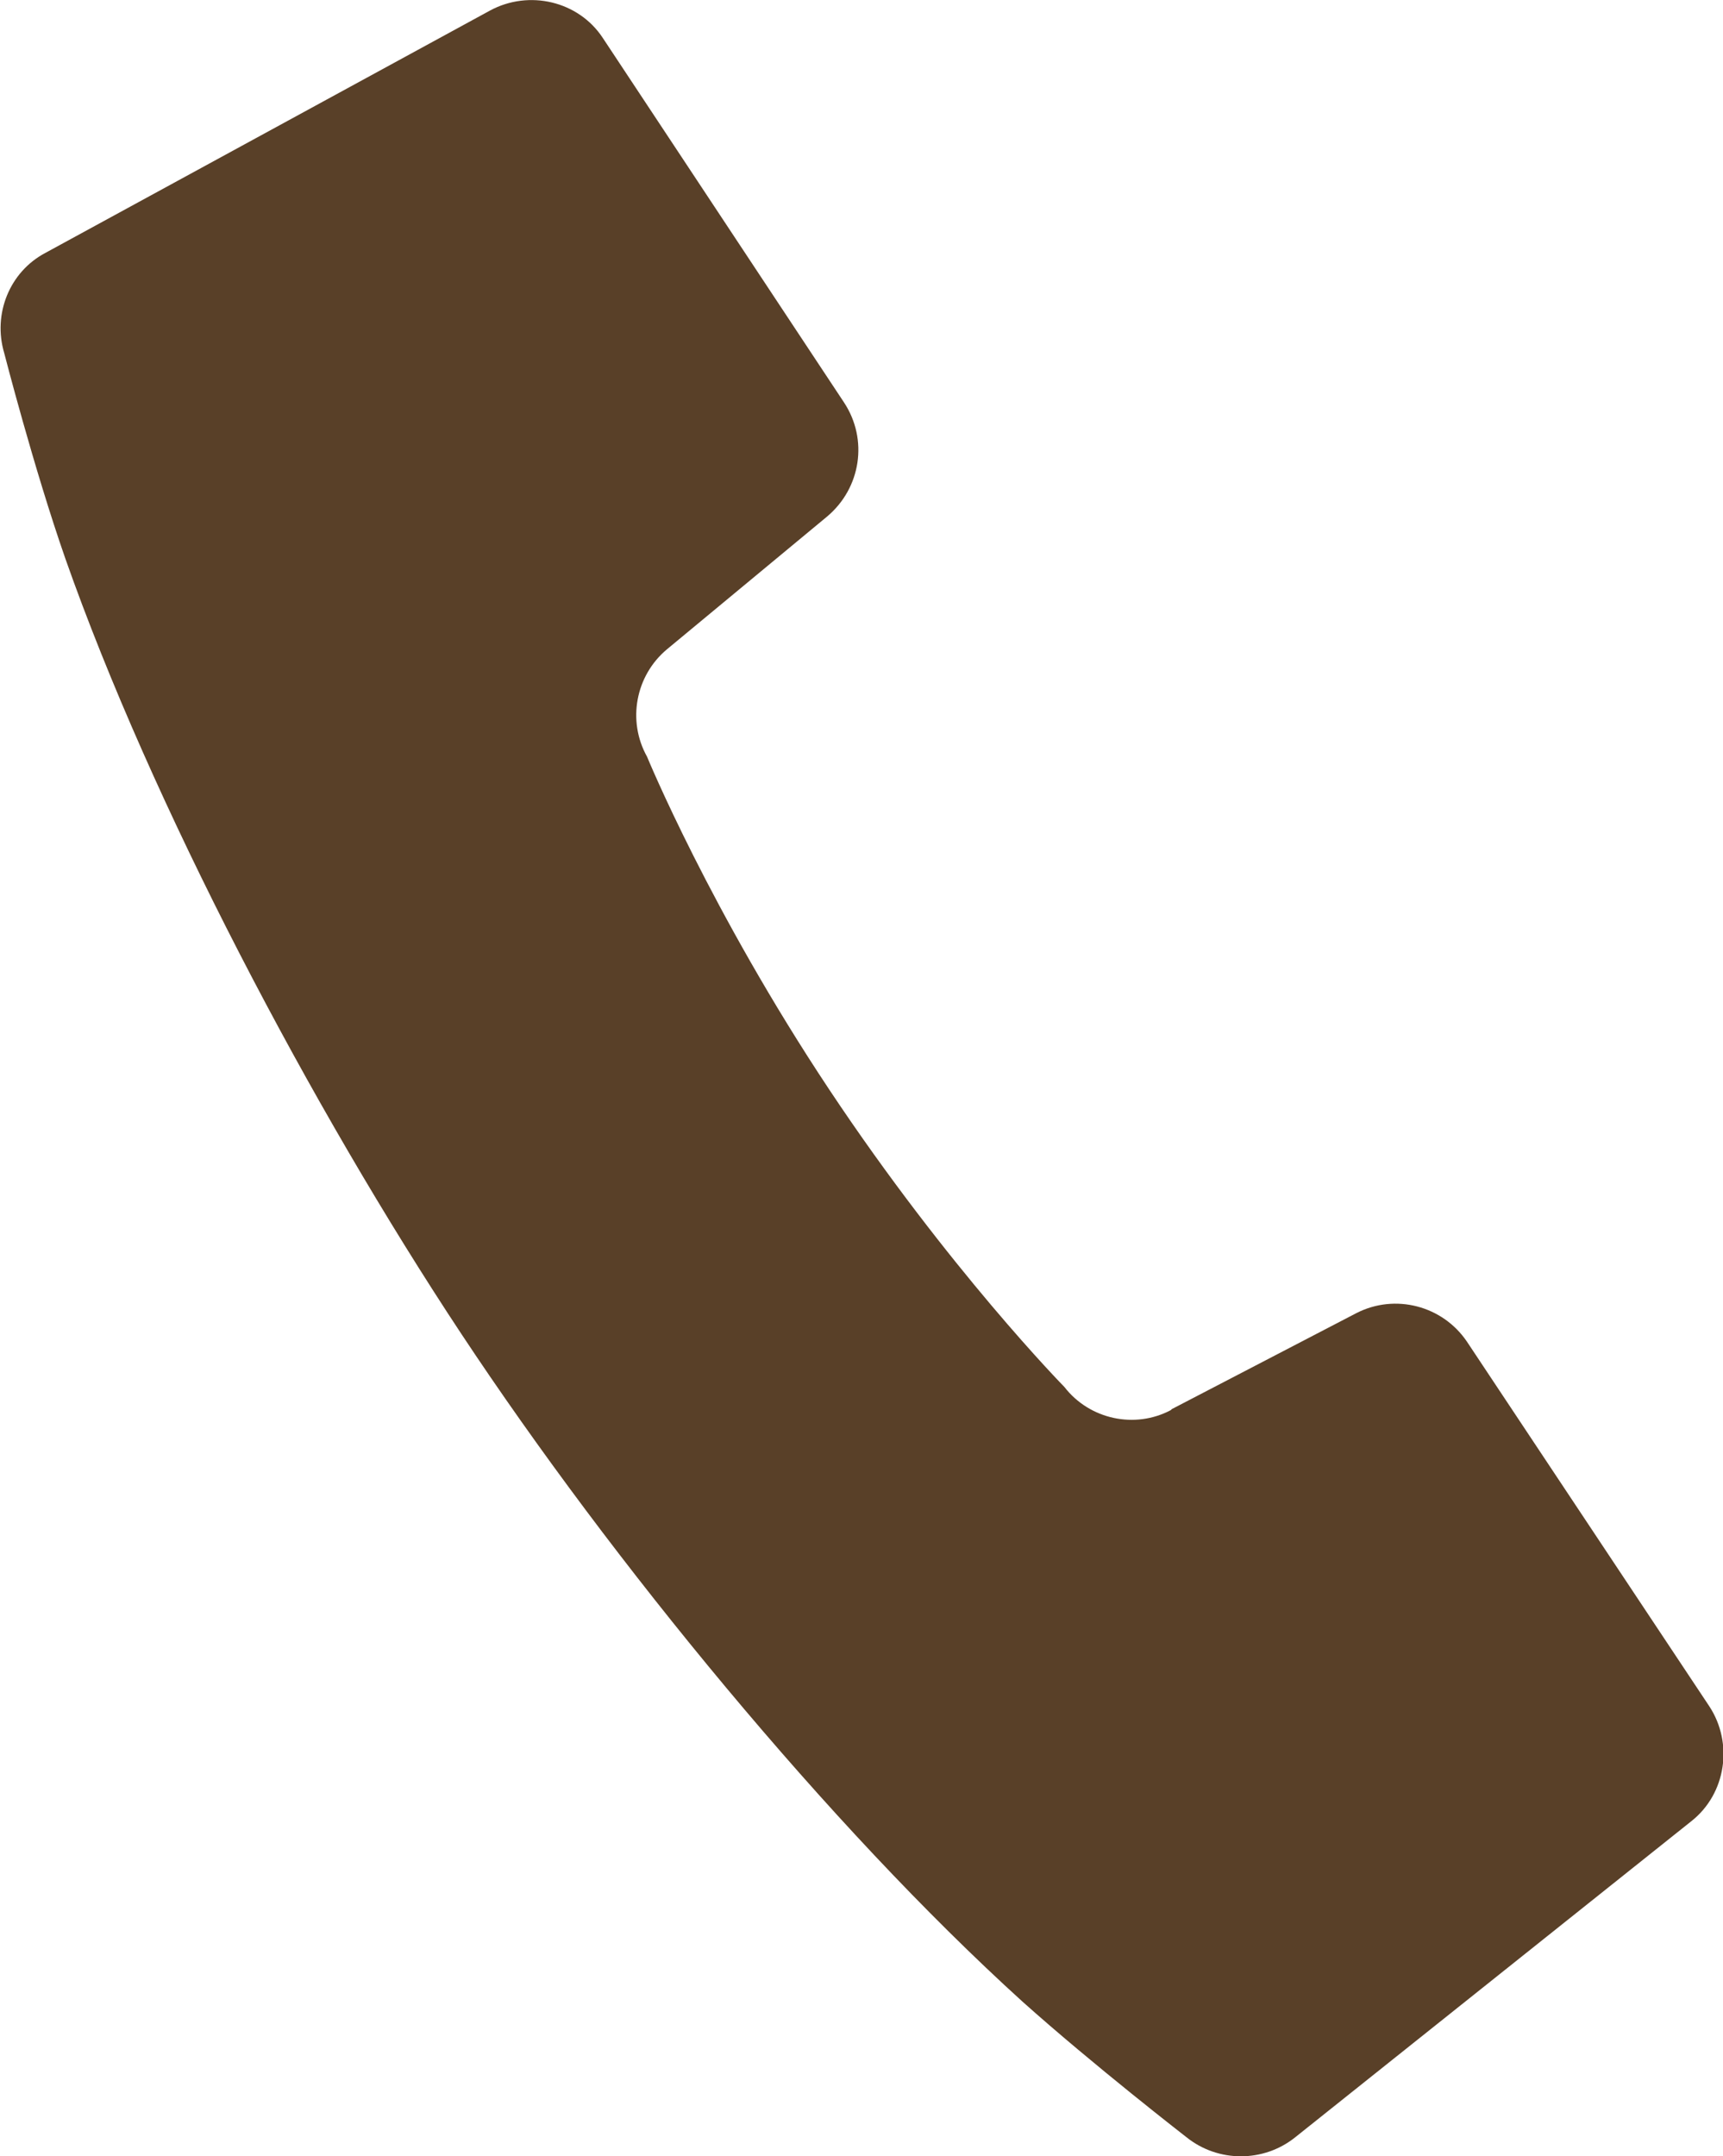 <?xml version="1.0" encoding="UTF-8"?><svg id="_レイヤー_2" xmlns="http://www.w3.org/2000/svg" viewBox="0 0 16.35 20.46"><defs><style>.cls-1{fill:#594028;fill-rule:evenodd;}</style></defs><g id="_レイヤー_1-2"><path class="cls-1" d="M11.12,13.37l1.75-.91c.37-.19.82-.07,1.05.27l2.3,3.46c.23.35.16.83-.17,1.09l-3.76,3c-.3.24-.73.24-1.03,0,0,0-.89-.69-1.56-1.29-1.83-1.66-3.89-4.17-5.32-6.33-1.43-2.16-2.94-5.03-3.76-7.36C.32,4.44.04,3.35.04,3.35c-.11-.37.05-.77.39-.95L4.65.1c.37-.2.84-.09,1.07.26l2.29,3.46c.23.35.16.81-.16,1.08l-1.52,1.26c-.3.25-.38.68-.19,1.02,0,0,.6,1.46,1.73,3.16,1.13,1.7,2.23,2.82,2.23,2.82.24.31.67.4,1.01.22Z"/></g></svg>